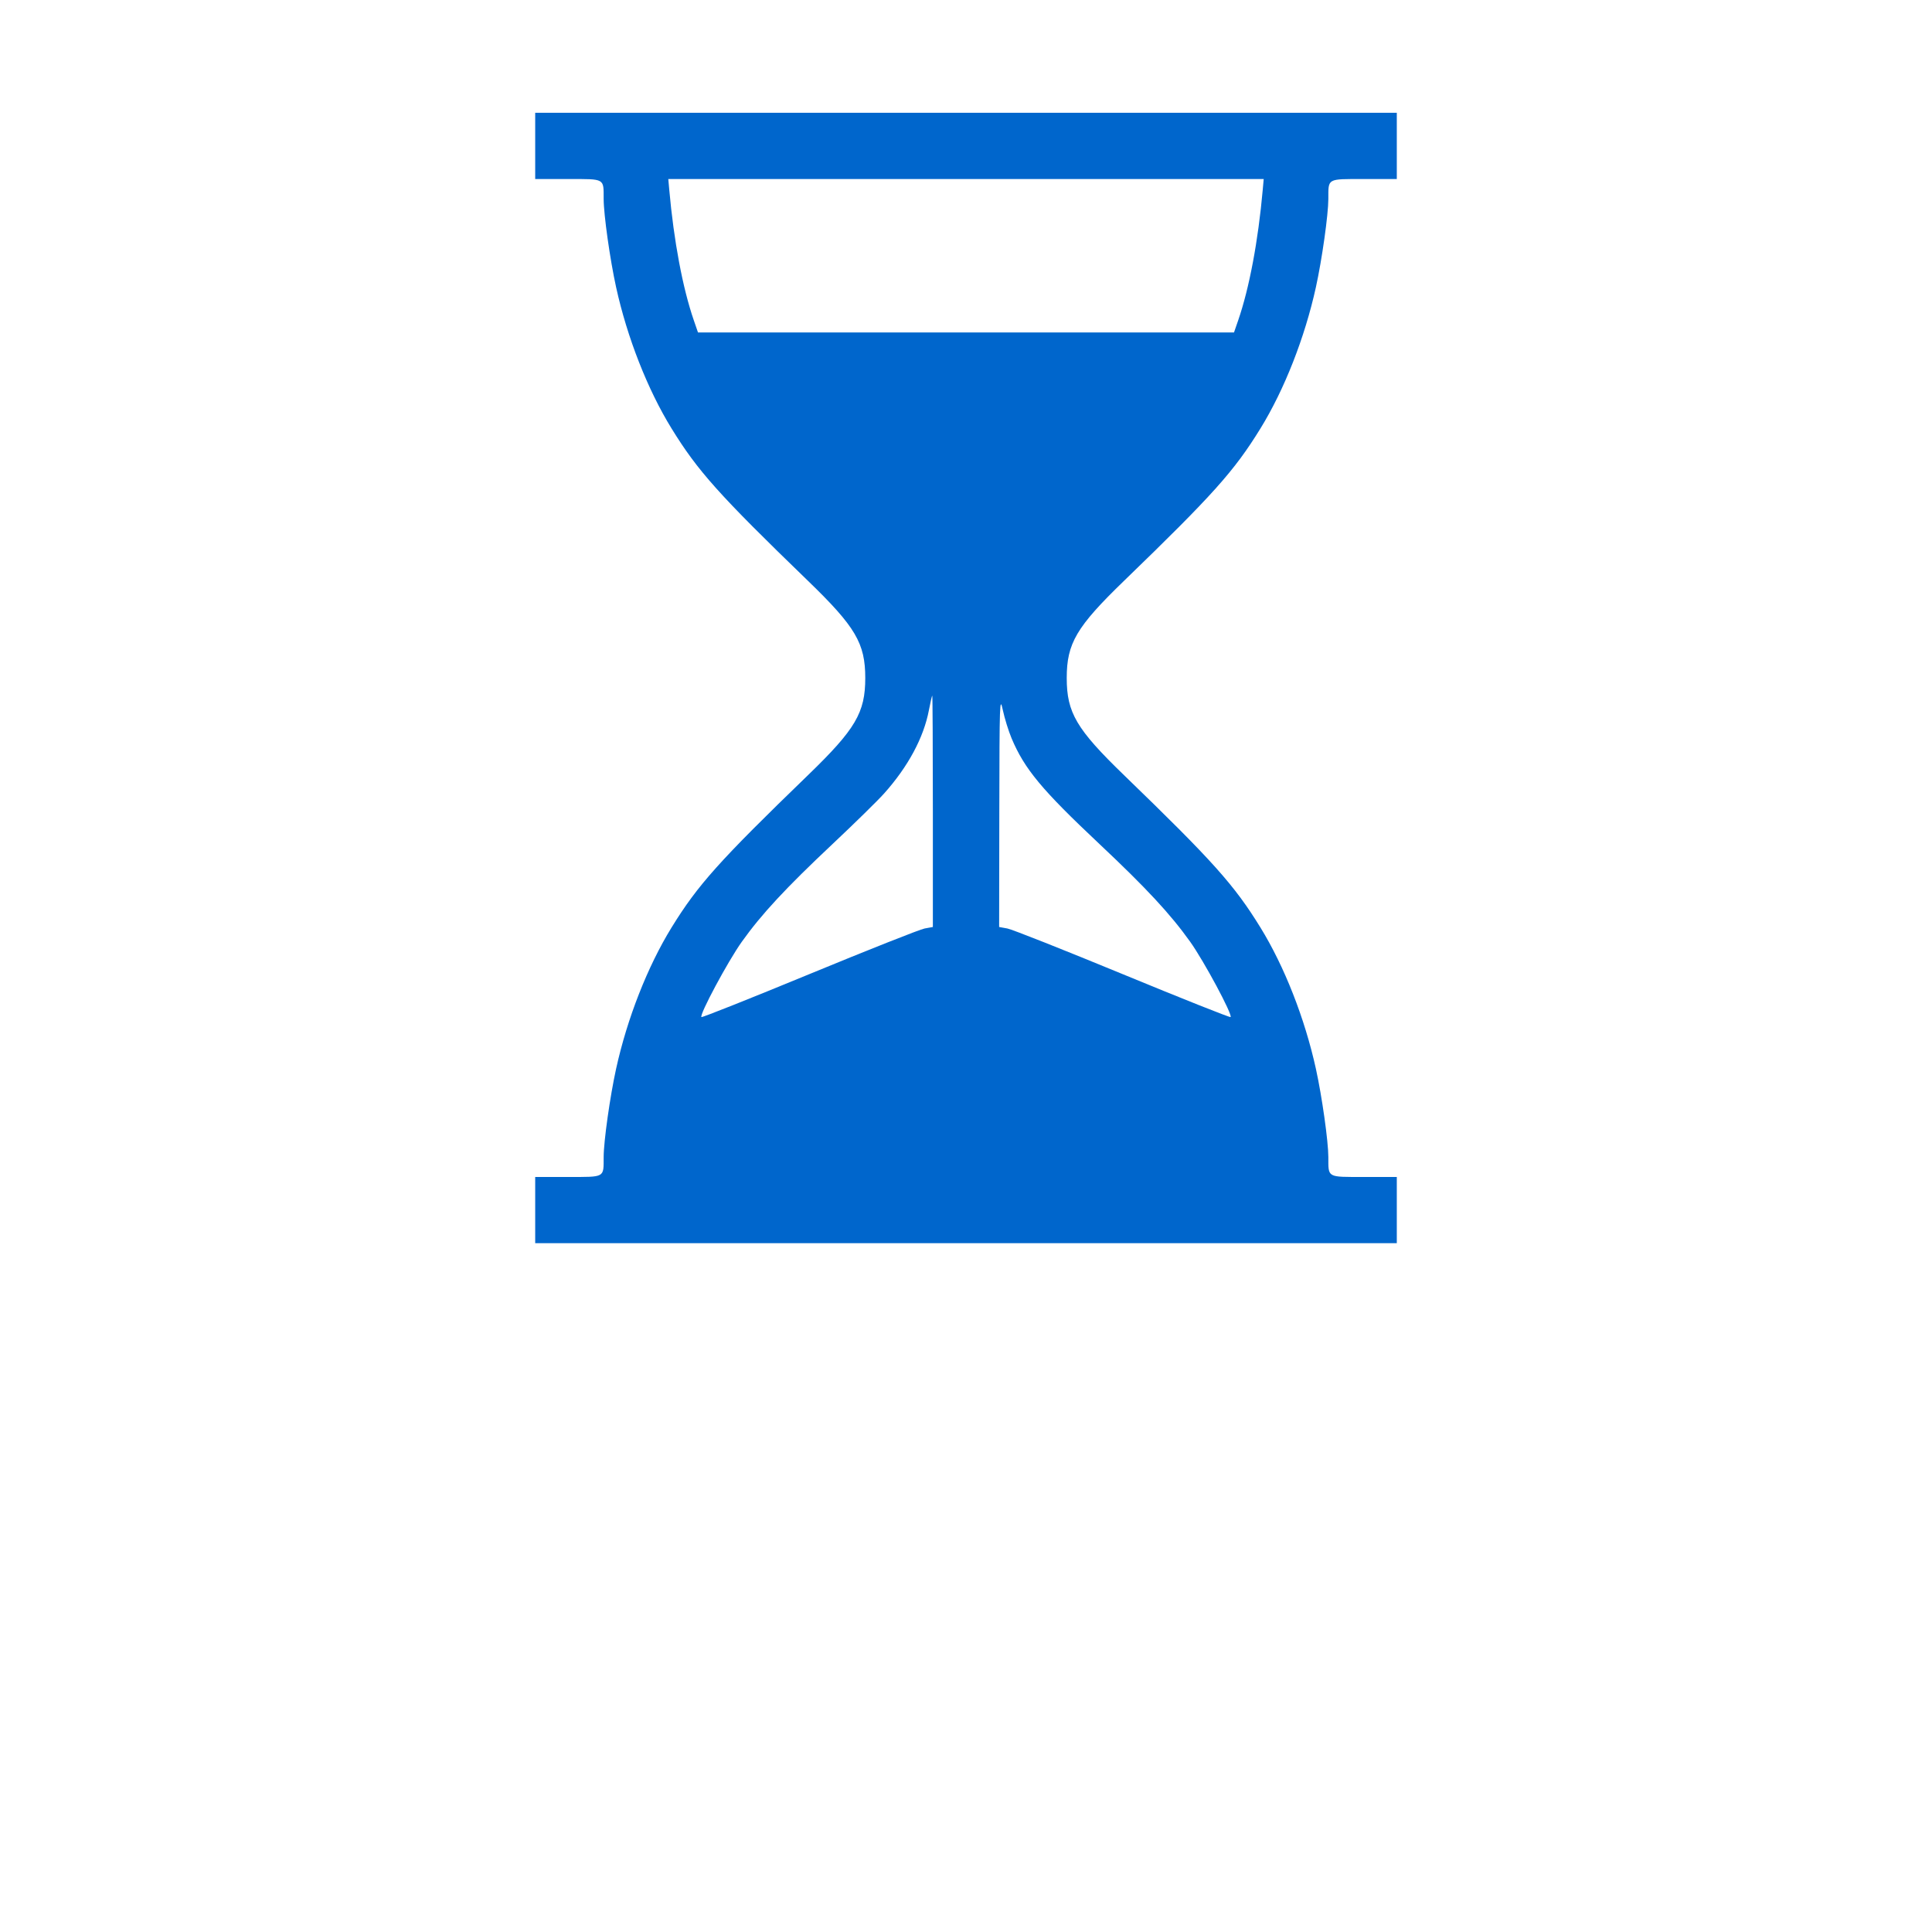 <?xml version="1.0" encoding="UTF-8"?> <svg xmlns="http://www.w3.org/2000/svg" width="805" height="805" viewBox="0 0 805 805" fill="none"> <path fill-rule="evenodd" clip-rule="evenodd" d="M223 60.799V74.598H236.7C252.238 74.598 251.497 74.182 251.523 82.916C251.543 89.502 254.167 108.099 256.71 119.674C261.314 140.631 269.843 162.357 279.824 178.549C290.778 196.32 299.597 206.167 336.683 242.037C356.478 261.183 360.528 268.054 360.528 282.5C360.528 296.946 356.478 303.817 336.683 322.963C299.597 358.833 290.778 368.68 279.824 386.451C269.843 402.643 261.314 424.368 256.71 445.326C254.167 456.901 251.543 475.498 251.523 482.084C251.497 490.818 252.238 490.402 236.7 490.402H223V504.201V518H402.5H582V504.201V490.402H568.3C552.762 490.402 553.503 490.818 553.477 482.084C553.457 475.498 550.833 456.901 548.29 445.326C543.686 424.368 535.157 402.643 525.176 386.451C514.222 368.68 505.403 358.833 468.317 322.963C448.522 303.817 444.472 296.946 444.472 282.5C444.472 268.054 448.522 261.183 468.317 242.037C505.403 206.167 514.222 196.32 525.176 178.549C535.157 162.357 543.686 140.631 548.29 119.674C550.833 108.099 553.457 89.502 553.477 82.916C553.503 74.182 552.762 74.598 568.3 74.598H582V60.799V47H402.5H223V60.799ZM526.152 78.967C524.236 100.406 520.549 120.03 515.912 133.473L514.166 138.532H402.5H290.834L289.088 133.473C284.451 120.03 280.764 100.406 278.848 78.967L278.457 74.598H402.5H526.543L526.152 78.967ZM388.692 338.053V386.246L385.24 386.875C383.342 387.221 361.751 395.772 337.26 405.875C312.768 415.98 292.521 424.036 292.263 423.779C291.328 422.845 303.315 400.498 309.105 392.382C317.307 380.883 327.386 370.027 346.896 351.676C356.058 343.059 365.714 333.594 368.355 330.643C378.363 319.456 384.868 307.365 387.044 295.909C387.675 292.581 388.304 289.859 388.442 289.859C388.58 289.859 388.692 311.547 388.692 338.053ZM421.502 307.651C426.885 320.432 434.062 329.064 458.104 351.676C477.614 370.027 487.693 380.883 495.895 392.382C501.685 400.498 513.672 422.845 512.737 423.779C512.479 424.036 492.232 415.98 467.74 405.875C443.249 395.772 421.659 387.221 419.76 386.875L416.308 386.246L416.383 337.823C416.453 292.584 416.548 289.82 417.828 295.791C418.582 299.306 420.236 304.643 421.502 307.651Z" fill="#0066CC"></path> </svg> 